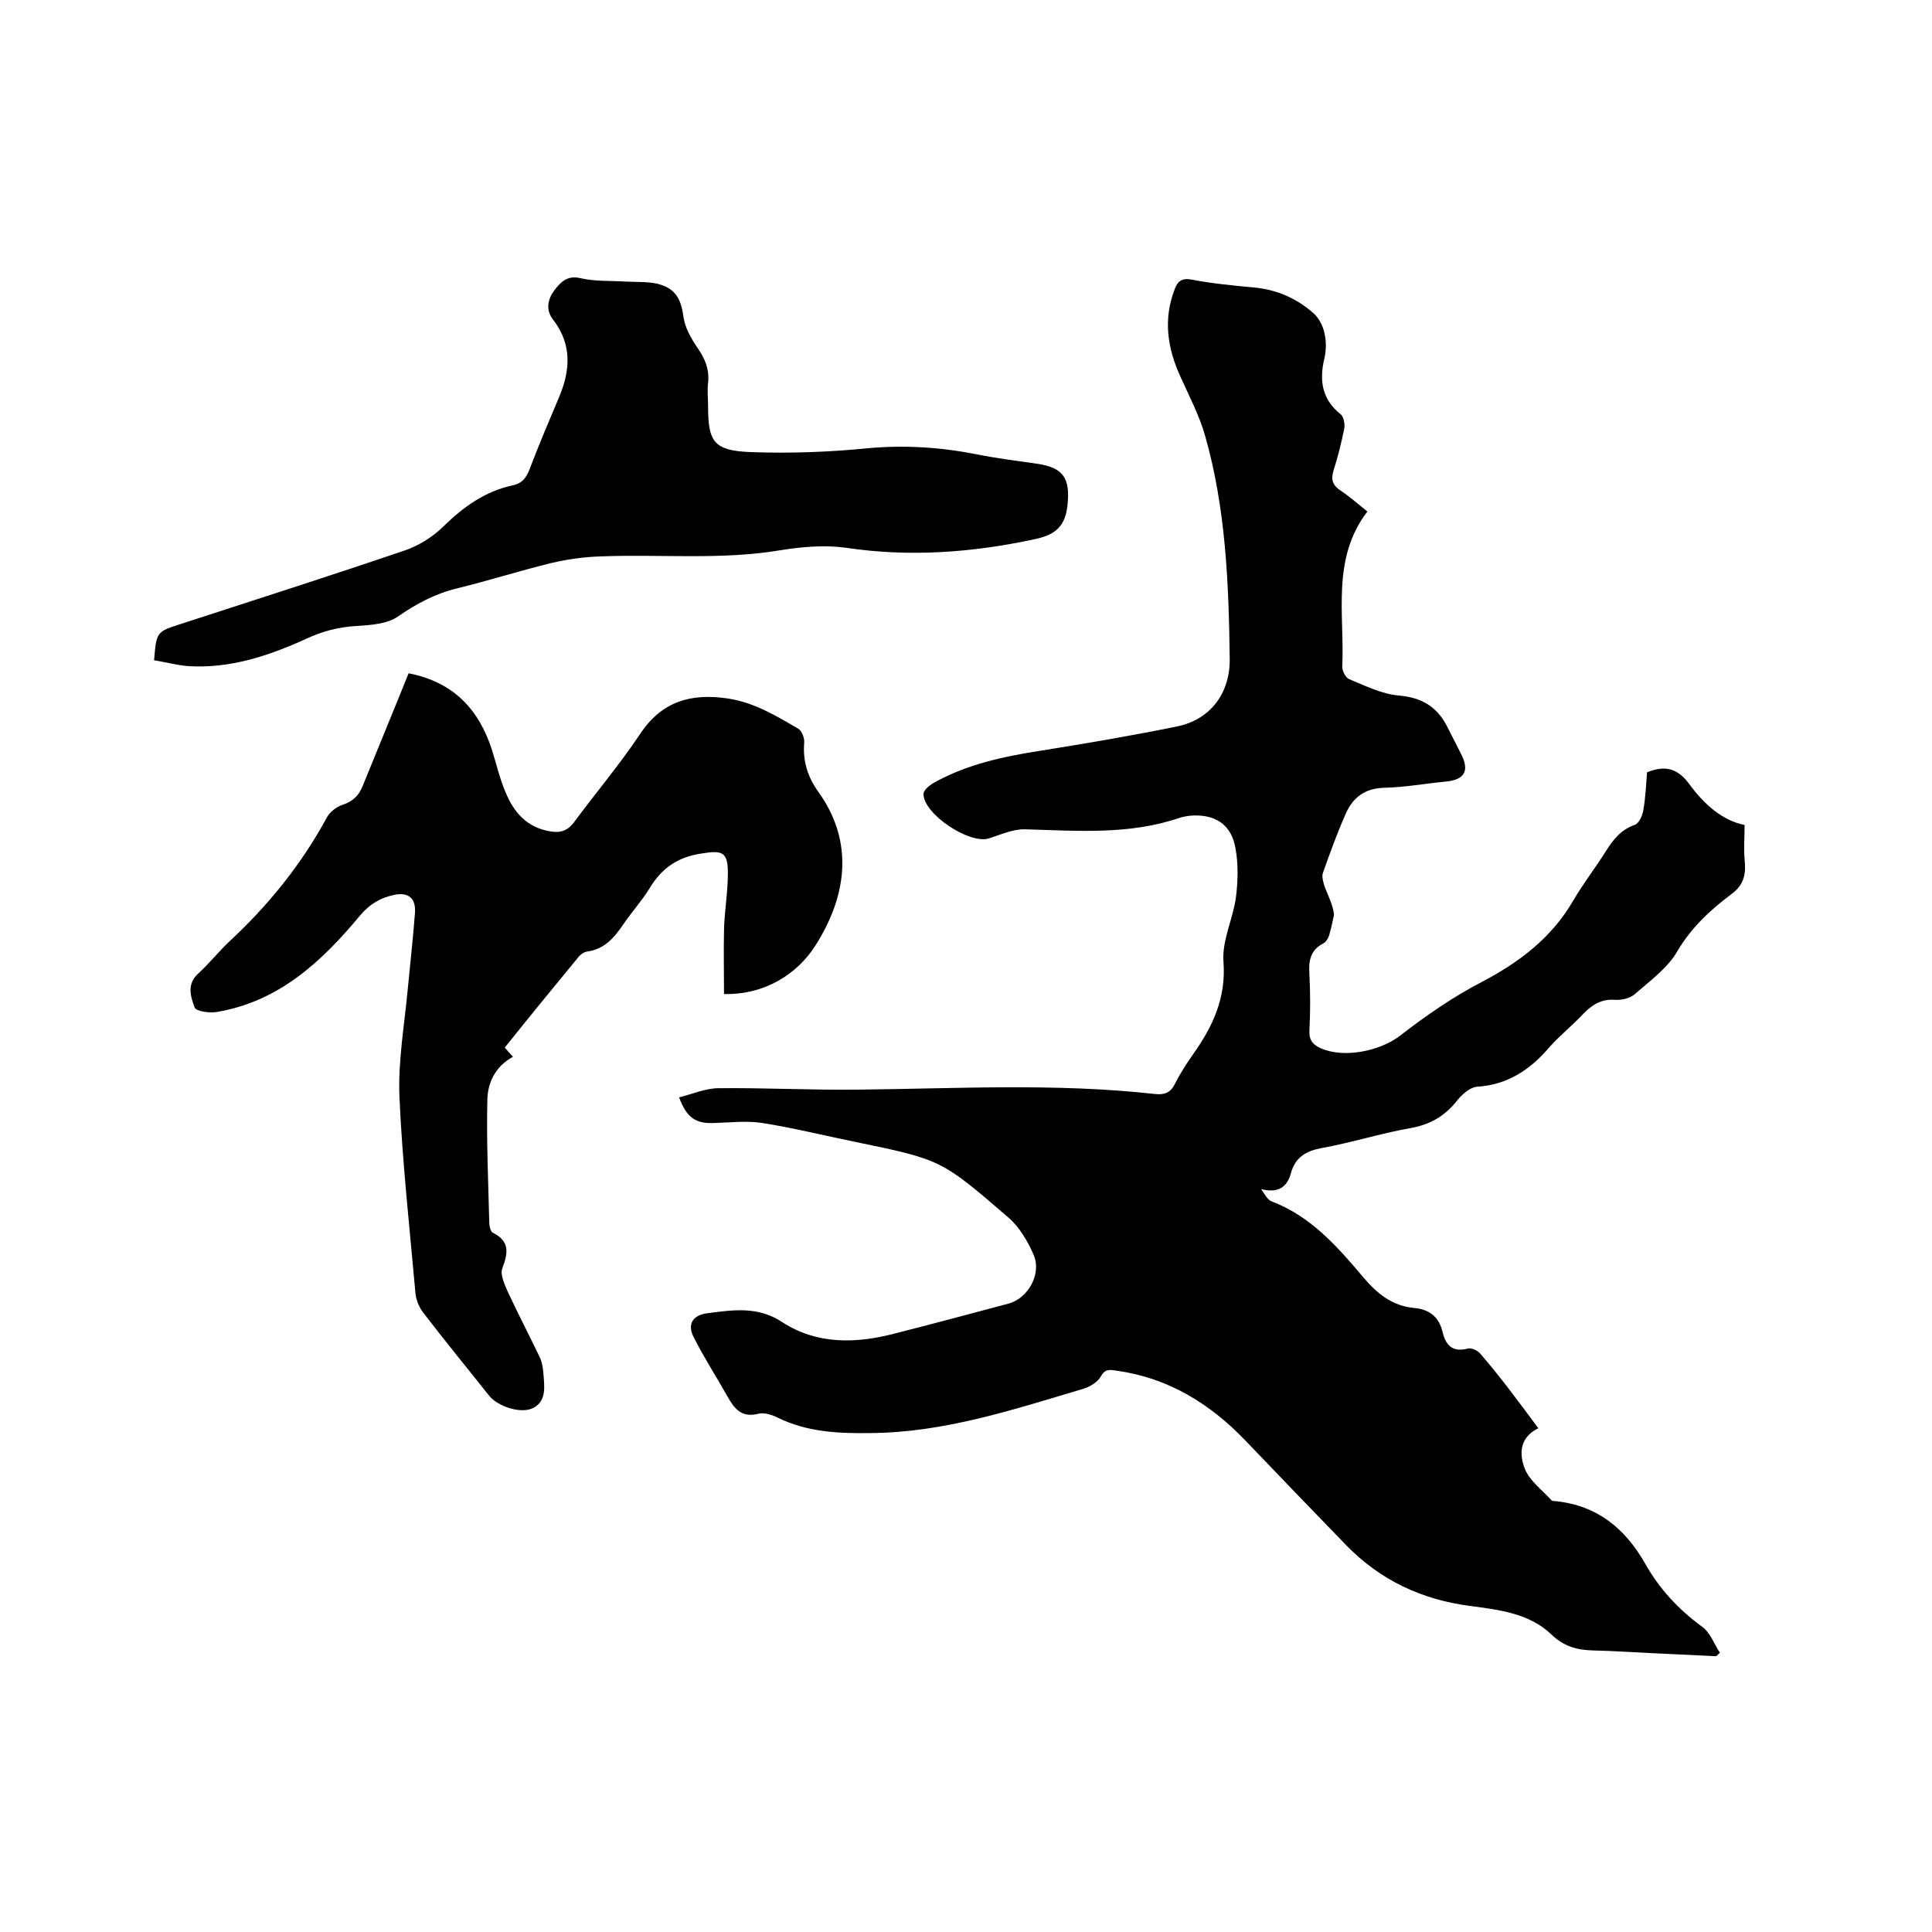 <svg enable-background="new 0 0 400 400" viewBox="0 0 400 400" xmlns="http://www.w3.org/2000/svg"><path d="m318.5 295.7c-4.1 2-3.9 5.6-2.8 8.4 1 2.5 3.6 4.4 5.5 6.5.2.2.6.2.9.2 8.6.9 14.3 5.6 18.5 12.9 2.9 5.2 6.9 9.5 11.8 13.1 1.7 1.2 2.5 3.6 3.7 5.4-.3.2-.5.5-.8.7-4.2-.2-8.4-.4-12.6-.6-4.3-.2-8.7-.5-13-.6-3.2-.1-5.9-.8-8.5-3.3-4.6-4.4-10.8-5.1-16.8-5.9-10-1.3-18.6-5.3-25.7-12.6-7-7.2-14-14.5-20.9-21.7-7.3-7.6-15.9-12.9-26.5-14.4-1.4-.2-2.5-.5-3.4 1.2-.6 1.1-2.2 2.1-3.5 2.5-14.5 4.3-28.8 9.1-44.2 9.2-6.6.1-13.1-.2-19.2-3.2-1.2-.6-2.8-1.1-4-.8-3.5.9-5-1.1-6.4-3.6-2.3-4.1-4.9-8.1-7-12.3-1.3-2.5-.3-4.5 2.8-4.9 5.3-.7 10.5-1.5 15.5 1.8 7.2 4.7 15.3 4.5 23.3 2.4 7.9-2 15.7-4.1 23.6-6.2 4.1-1.1 6.9-6.2 5.2-10.1-1.2-2.8-2.9-5.7-5.2-7.7-13.9-12-13.9-12-31.8-15.7-6.4-1.3-12.8-2.9-19.2-3.9-3.2-.5-6.5-.1-9.8 0-3.9.2-5.8-1-7.4-5.3 2.8-.7 5.5-1.9 8.2-1.9 9.5-.1 19 .4 28.5.3 20.6-.2 41.2-1.4 61.8.9 1.9.2 3.2-.2 4.1-2 1.1-2.2 2.4-4.2 3.8-6.2 4.1-5.8 6.9-11.7 6.3-19.3-.3-4.3 2-8.8 2.6-13.3.4-3.3.5-6.8-.1-10-.8-5.1-4.4-7.3-9.6-6.8-.6.1-1.3.2-1.9.4-10.5 3.6-21.3 2.7-32 2.4-2.5-.1-5.1 1.1-7.6 1.9-4.1 1.2-13.5-5.1-13.5-9.2 0-.8 1.2-1.8 2.1-2.3 6.9-3.9 14.6-5.5 22.3-6.7 9.4-1.5 18.8-3.1 28.1-5 6.9-1.4 11-6.9 10.9-14-.2-15.6-.8-31.1-5.1-46.2-1.2-4.2-3.3-8.2-5.1-12.2-2.7-5.9-3.6-11.9-1.2-18.1.6-1.7 1.5-2.4 3.6-2 4.1.8 8.4 1.2 12.6 1.6 4.8.4 9 2.2 12.6 5.4 1.1 1 1.9 2.6 2.2 4 .4 1.7.4 3.6 0 5.3-1.1 4.6-.5 8.5 3.4 11.6.6.5.9 2.1.7 3-.6 2.9-1.3 5.8-2.2 8.6-.6 1.9-.2 3.1 1.5 4.2 1.8 1.2 3.5 2.7 5.5 4.3-7.5 9.8-4.7 21.3-5.2 32.2 0 .8.7 2.2 1.4 2.5 3.4 1.4 6.8 3.1 10.3 3.4 4.6.4 7.8 2.2 9.9 6.2 1 2 2 3.9 3 5.9 1.8 3.5.7 5.3-3 5.7-4.3.4-8.6 1.2-12.9 1.3-3.9.1-6.4 1.9-7.9 5.2-1.8 4-3.3 8.2-4.8 12.4-.3.8.1 2.1.4 3 .8 2 1.7 3.8 1.9 5.7-.3 1.4-.6 2.8-1 4.2-.2.6-.6 1.4-1.2 1.7-2.7 1.4-3.1 3.6-2.9 6.4.2 3.9.2 7.8 0 11.7-.1 1.9.7 2.9 2.3 3.6 4.8 2.2 12.4.6 16.5-2.6 5.3-4.1 10.9-8 16.9-11.1 7.8-4.1 14.4-9.1 18.9-16.8 2.1-3.6 4.6-6.8 6.8-10.3 1.5-2.4 3.1-4.4 5.9-5.4.9-.3 1.6-1.8 1.8-2.9.5-2.7.6-5.4.8-8 3.7-1.5 6.3-.9 8.8 2.5 3 4.1 6.8 7.5 11.4 8.4 0 2.6-.2 4.9 0 7.1.3 2.9 0 5.2-2.7 7.2-4.4 3.3-8.3 6.9-11.2 11.8-2 3.5-5.6 6.1-8.8 8.9-1 .9-2.8 1.3-4.1 1.2-2.7-.2-4.6.9-6.4 2.7-2.3 2.5-5 4.6-7.2 7.1-4 4.7-8.7 7.8-15 8.2-1.4.1-3 1.5-4 2.7-2.6 3.4-5.8 5.2-10 5.9-6.1 1.1-12.1 3-18.2 4.1-3.2.6-5.4 1.9-6.3 5.1-.8 2.9-2.5 4.3-6.2 3.4.7.9 1.2 2.1 2.1 2.5 8.2 3.1 13.7 9.4 19.1 15.8 2.9 3.4 6 5.9 10.5 6.3 3.3.3 5.2 2 5.9 5.1.7 2.8 2.2 4.1 5.2 3.3.7-.2 2.1.4 2.6 1.1 4.1 4.7 7.9 9.9 12 15.4z"/><path d="m84.6 139.4c9.3 1.8 14.6 7.5 17.3 16 .9 2.9 1.6 5.9 2.8 8.7 1.7 4.1 4.4 7.2 9.1 8 2.1.4 3.6 0 5-1.8 4.5-6.1 9.5-12 13.7-18.3 4.5-6.8 10.5-8.5 18.1-7.4 5.5.8 10.1 3.6 14.7 6.3.7.4 1.3 1.9 1.2 2.9-.3 3.8.7 7 2.9 10.1 7.7 10.7 5.7 22-.6 31.9-3.7 5.8-10.4 10.2-18.9 10 0-4.5-.1-8.9 0-13.3.1-3.9.8-7.8.8-11.7 0-4.4-1.1-4.8-5.4-4.1-4.9.7-8.3 3-10.8 7.2-1.6 2.6-3.7 4.9-5.4 7.4-1.9 2.8-3.9 5.2-7.5 5.7-.7.1-1.4.6-1.8 1.1-5.1 6.2-10.2 12.4-15.3 18.8.6.7 1.1 1.2 1.7 1.9-3.7 2-5.3 5.5-5.3 9.1-.2 8.4.2 16.9.4 25.3 0 .7.3 1.8.7 2 3.6 1.8 3.2 4.2 2 7.4-.5 1.3.5 3.4 1.2 5 2.1 4.5 4.4 8.9 6.5 13.3.5 1 .7 2.2.8 3.4.2 2.6.7 5.6-1.9 7.1s-7.5-.2-9.3-2.4c-4.6-5.8-9.3-11.5-13.8-17.4-.8-1.1-1.4-2.6-1.5-4-1.2-13.5-2.7-27-3.3-40.5-.3-7.3 1-14.7 1.7-22.1.5-5.3 1.1-10.5 1.5-15.8.3-3.2-1.3-4.6-4.4-3.9-2.8.6-5 1.9-7 4.3-7.9 9.5-16.7 17.7-29.5 19.9-1.6.3-4.4-.1-4.7-.9-.8-2.2-1.7-4.8.7-7 2.3-2.1 4.2-4.5 6.4-6.6 8.1-7.5 15-16 20.3-25.8.6-1.1 2-2.2 3.3-2.6 2.1-.7 3.3-1.9 4.1-3.9 3.2-7.9 6.4-15.6 9.5-23.3z"/><path d="m31.9 136.7c.5-6 .5-5.9 5.8-7.6 15.4-5 30.7-9.9 46-15.1 3-1 6-2.9 8.2-5.1 4.1-4 8.6-7.2 14.2-8.4 2-.4 2.9-1.6 3.6-3.5 1.9-5 4-9.9 6.1-14.9 2.3-5.5 2.6-10.8-1.2-15.8-1.7-2.1-1.2-4.3.1-6.1 1.3-1.7 2.7-3.3 5.5-2.6 3 .7 6.3.5 9.4.7 2.1.1 4.3 0 6.3.4 3.9.9 5.1 3.1 5.6 6.9.3 2.2 1.6 4.5 2.9 6.4 1.6 2.3 2.5 4.5 2.2 7.3-.2 1.6 0 3.2 0 4.8 0 7.4 1.2 9.2 8.8 9.5 8.1.3 16.3 0 24.3-.8 7.7-.7 15.2-.2 22.7 1.3 4 .8 8.1 1.3 12.2 1.9 5.7.8 7 3.1 6.4 8.7-.5 4.4-2.6 6-6.6 6.9-13 2.8-26 3.8-39.3 1.8-4.4-.6-9-.2-13.4.5-12.4 2.1-24.9.8-37.4 1.3-3.4.1-6.9.6-10.3 1.4-6.5 1.6-12.8 3.6-19.3 5.2-4.6 1.1-8.5 3.2-12.4 5.9-2.2 1.5-5.5 1.7-8.4 1.9-3.8.2-7.2 1.1-10.6 2.7-7.7 3.5-15.8 6.2-24.5 5.6-2.2-.2-4.5-.8-6.9-1.2z"/></svg>
